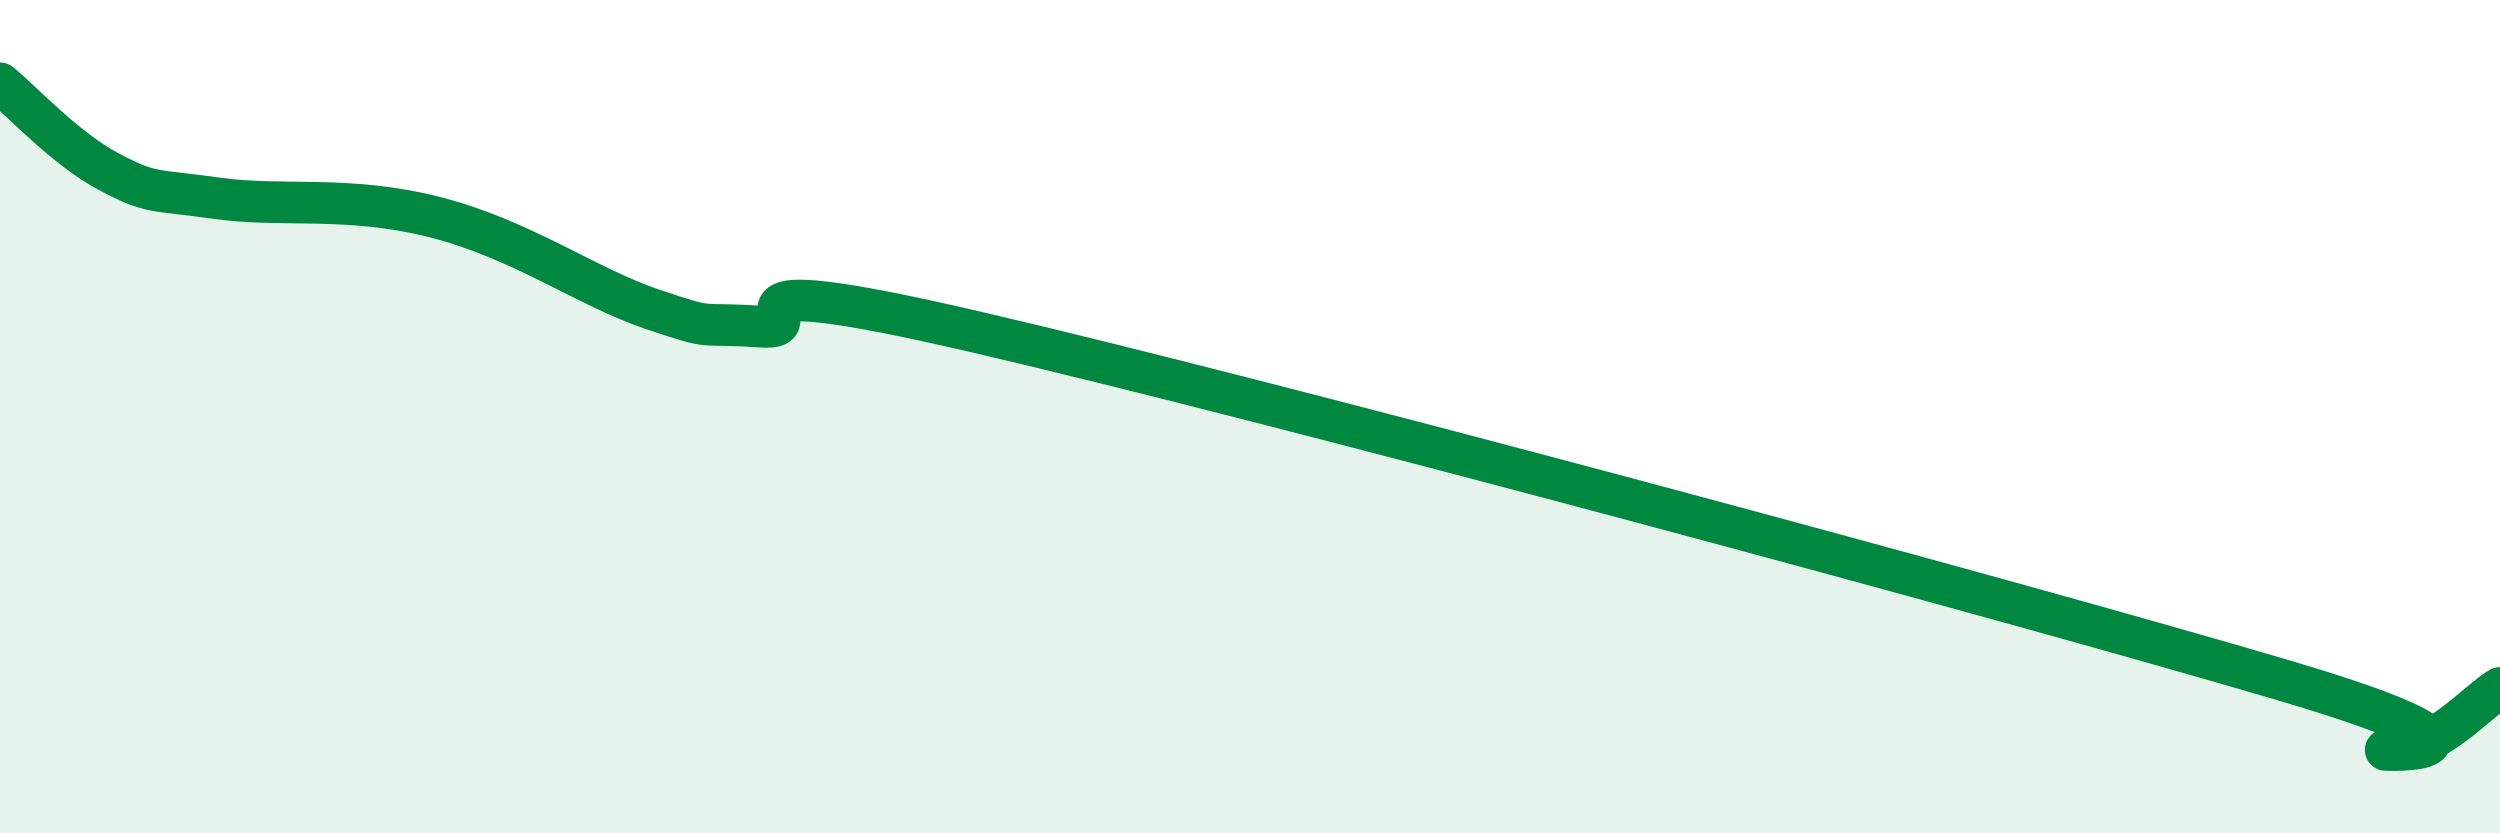 
    <svg width="60" height="20" viewBox="0 0 60 20" xmlns="http://www.w3.org/2000/svg">
      <path
        d="M 0,2 C 0.52,2.42 1.57,3.57 2.61,4.12 C 3.65,4.67 3.66,4.54 5.22,4.76 C 6.78,4.98 8.34,4.68 10.43,5.21 C 12.52,5.74 14.08,6.89 15.65,7.42 C 17.22,7.95 16.69,7.73 18.26,7.84 C 19.83,7.95 16.18,6.28 23.48,7.98 C 30.78,9.68 48,14.32 54.78,16.32 C 61.56,18.32 56.35,17.96 57.39,18 C 58.43,18.04 59.48,16.81 60,16.51L60 20L0 20Z"
        fill="#008740"
        opacity="0.1"
        stroke-linecap="round"
        stroke-linejoin="round"
      />
      <path
        d="M 0,2 C 0.52,2.42 1.57,3.57 2.61,4.12 C 3.65,4.67 3.66,4.54 5.22,4.76 C 6.78,4.98 8.34,4.68 10.43,5.21 C 12.52,5.74 14.08,6.89 15.65,7.42 C 17.22,7.95 16.69,7.73 18.26,7.84 C 19.83,7.95 16.18,6.28 23.48,7.98 C 30.78,9.68 48,14.32 54.78,16.32 C 61.56,18.32 56.35,17.96 57.39,18 C 58.43,18.04 59.48,16.81 60,16.51"
        stroke="#008740"
        stroke-width="1"
        fill="none"
        stroke-linecap="round"
        stroke-linejoin="round"
      />
    </svg>
  